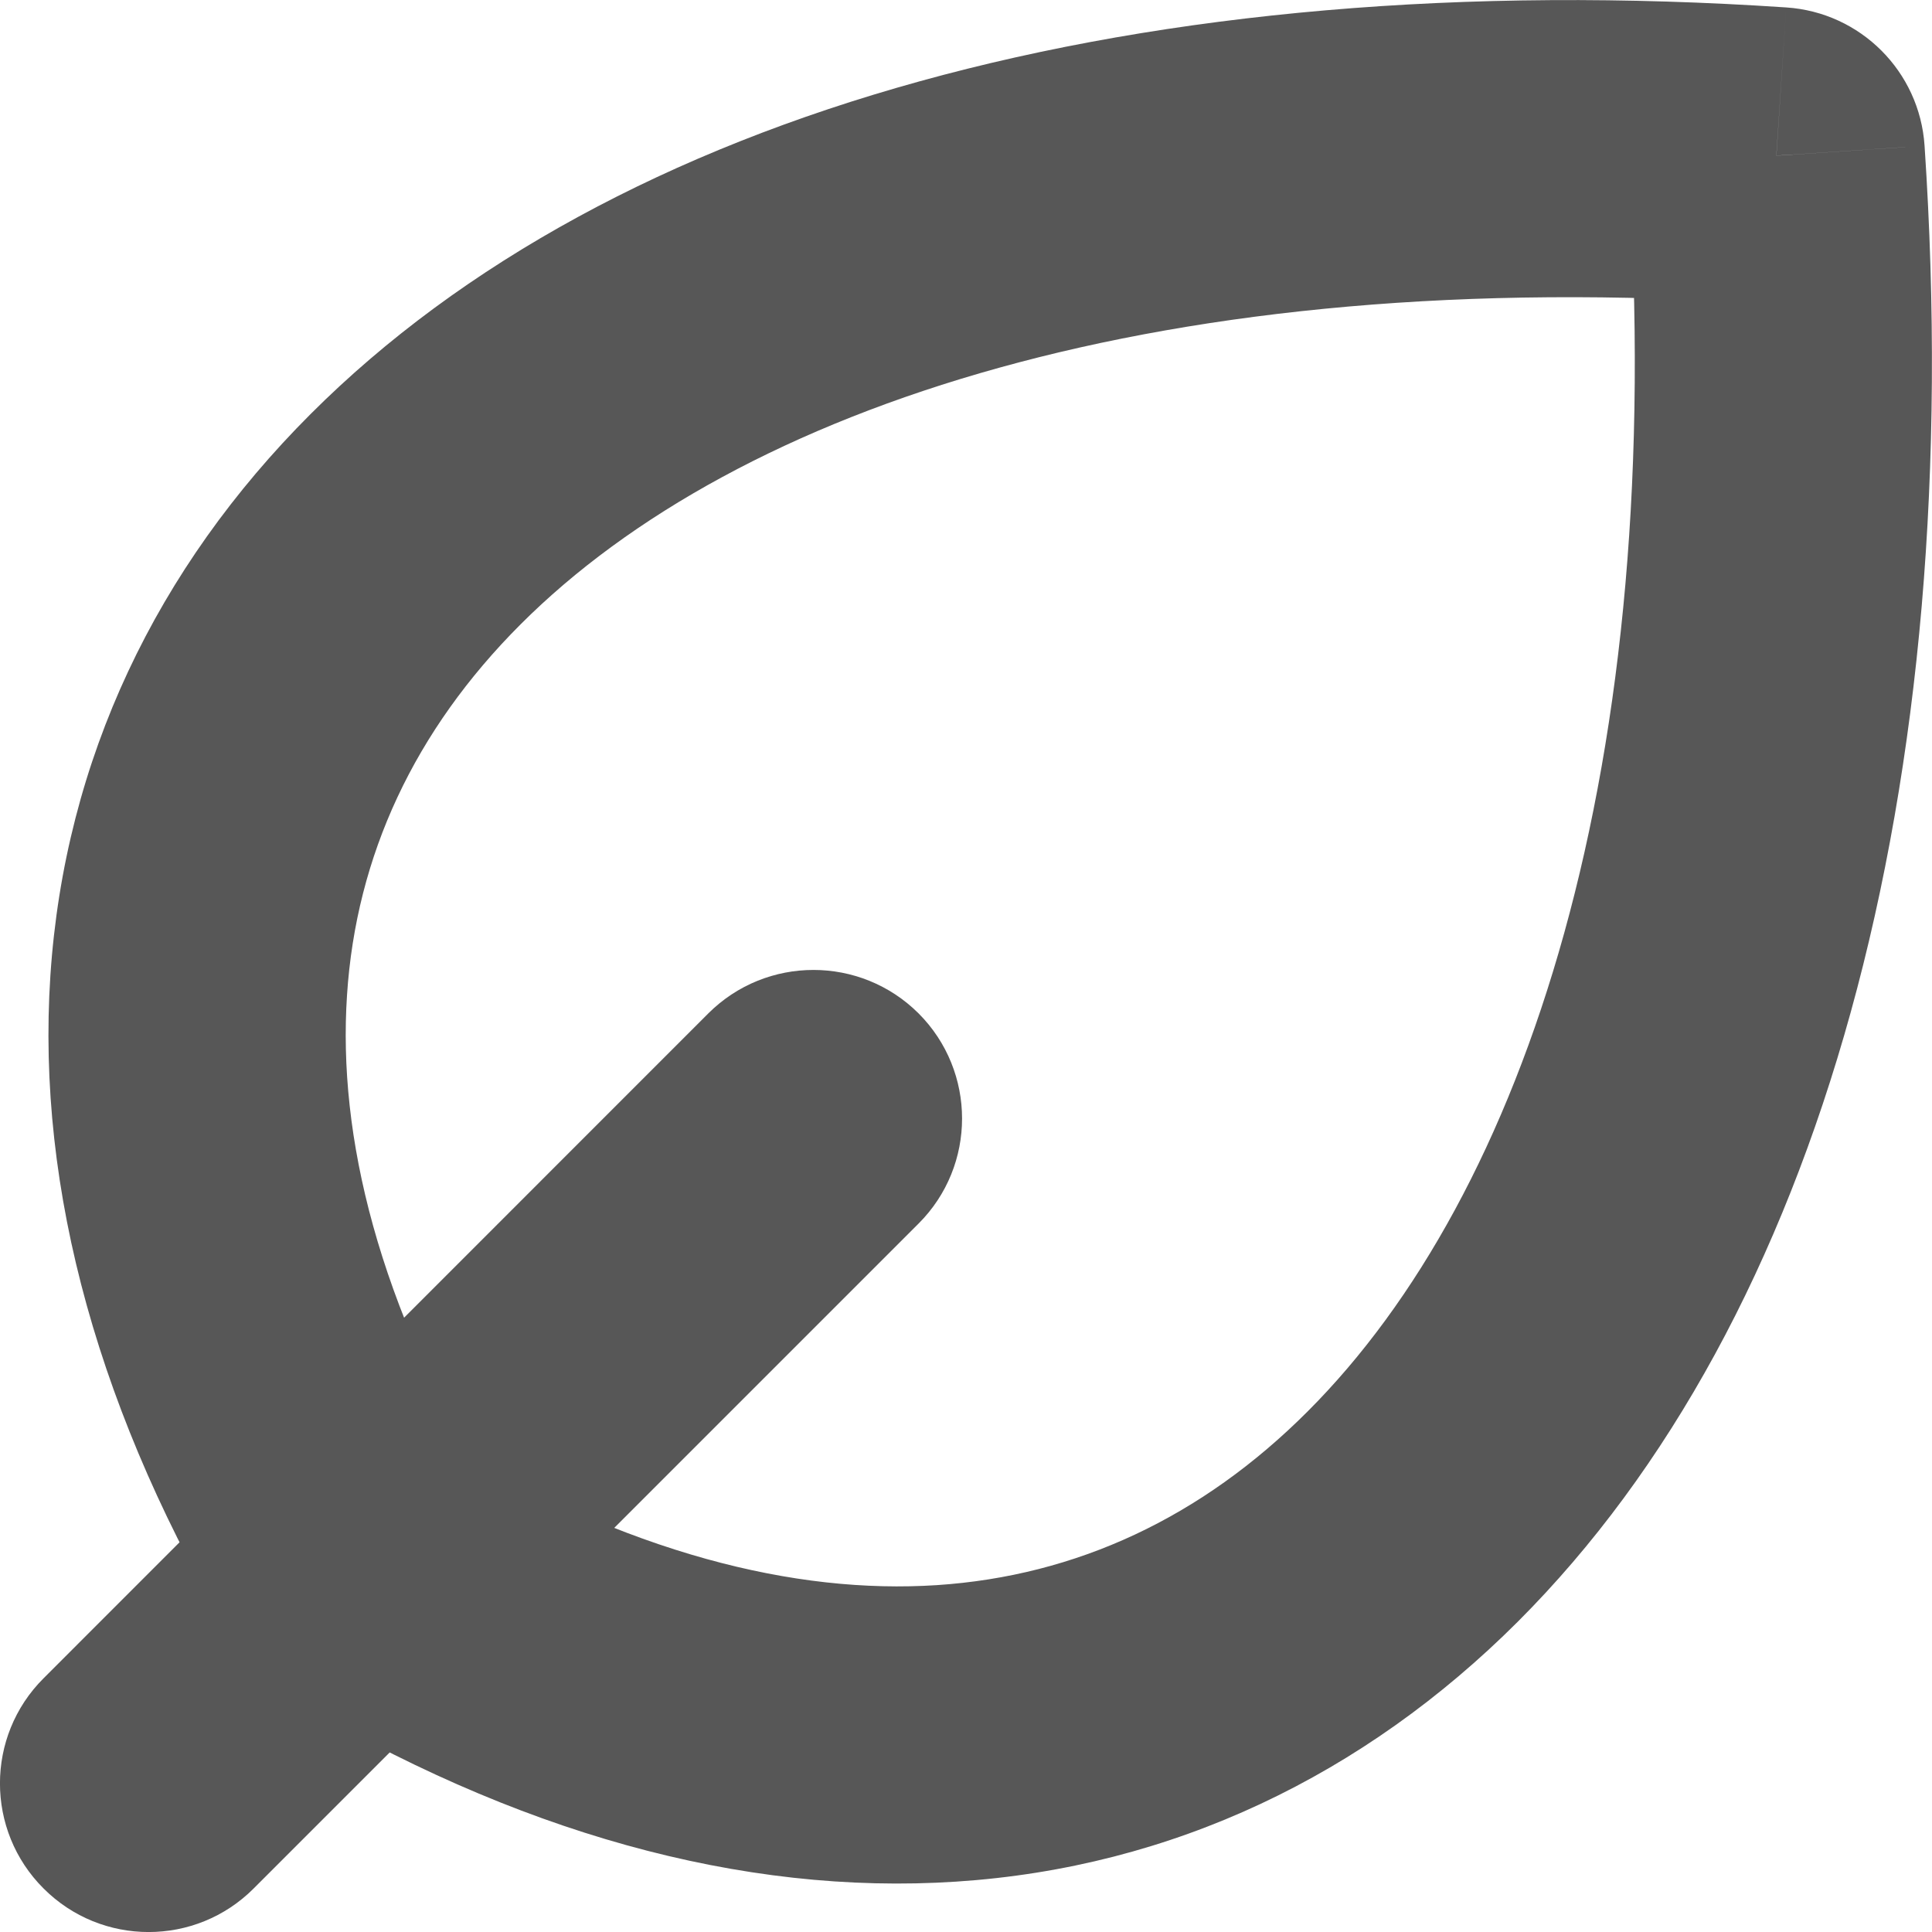 <svg width="13" height="13" viewBox="0 0 13 13" fill="none" xmlns="http://www.w3.org/2000/svg">
<path d="M11.953 1.047L12.95 0.981C12.917 0.481 12.519 0.083 12.019 0.05L11.953 1.047ZM2.446 10.554L1.589 11.068C1.673 11.209 1.791 11.327 1.932 11.411L2.446 10.554ZM0.293 11.293C-0.098 11.683 -0.098 12.317 0.293 12.707C0.683 13.098 1.317 13.098 1.707 12.707L0.293 11.293ZM6.181 8.233C6.571 7.843 6.571 7.21 6.181 6.819C5.79 6.429 5.157 6.429 4.766 6.819L6.181 8.233ZM10.955 1.114C11.225 5.163 10.259 8.037 8.799 9.497C8.085 10.212 7.242 10.604 6.304 10.666C5.354 10.728 4.227 10.456 2.961 9.696L1.932 11.411C3.462 12.329 4.991 12.756 6.435 12.661C7.891 12.566 9.18 11.944 10.213 10.912C12.248 8.877 13.24 5.319 12.95 0.981L10.955 1.114ZM3.304 10.039C2.544 8.773 2.272 7.646 2.335 6.696C2.396 5.758 2.789 4.915 3.503 4.201C4.963 2.741 7.837 1.775 11.886 2.045L12.019 0.05C7.681 -0.24 4.123 0.752 2.089 2.787C1.056 3.82 0.435 5.109 0.339 6.565C0.244 8.01 0.671 9.538 1.589 11.068L3.304 10.039ZM1.707 12.707L6.181 8.233L4.766 6.819L0.293 11.293L1.707 12.707Z" fill="#575757"/>
</svg>
